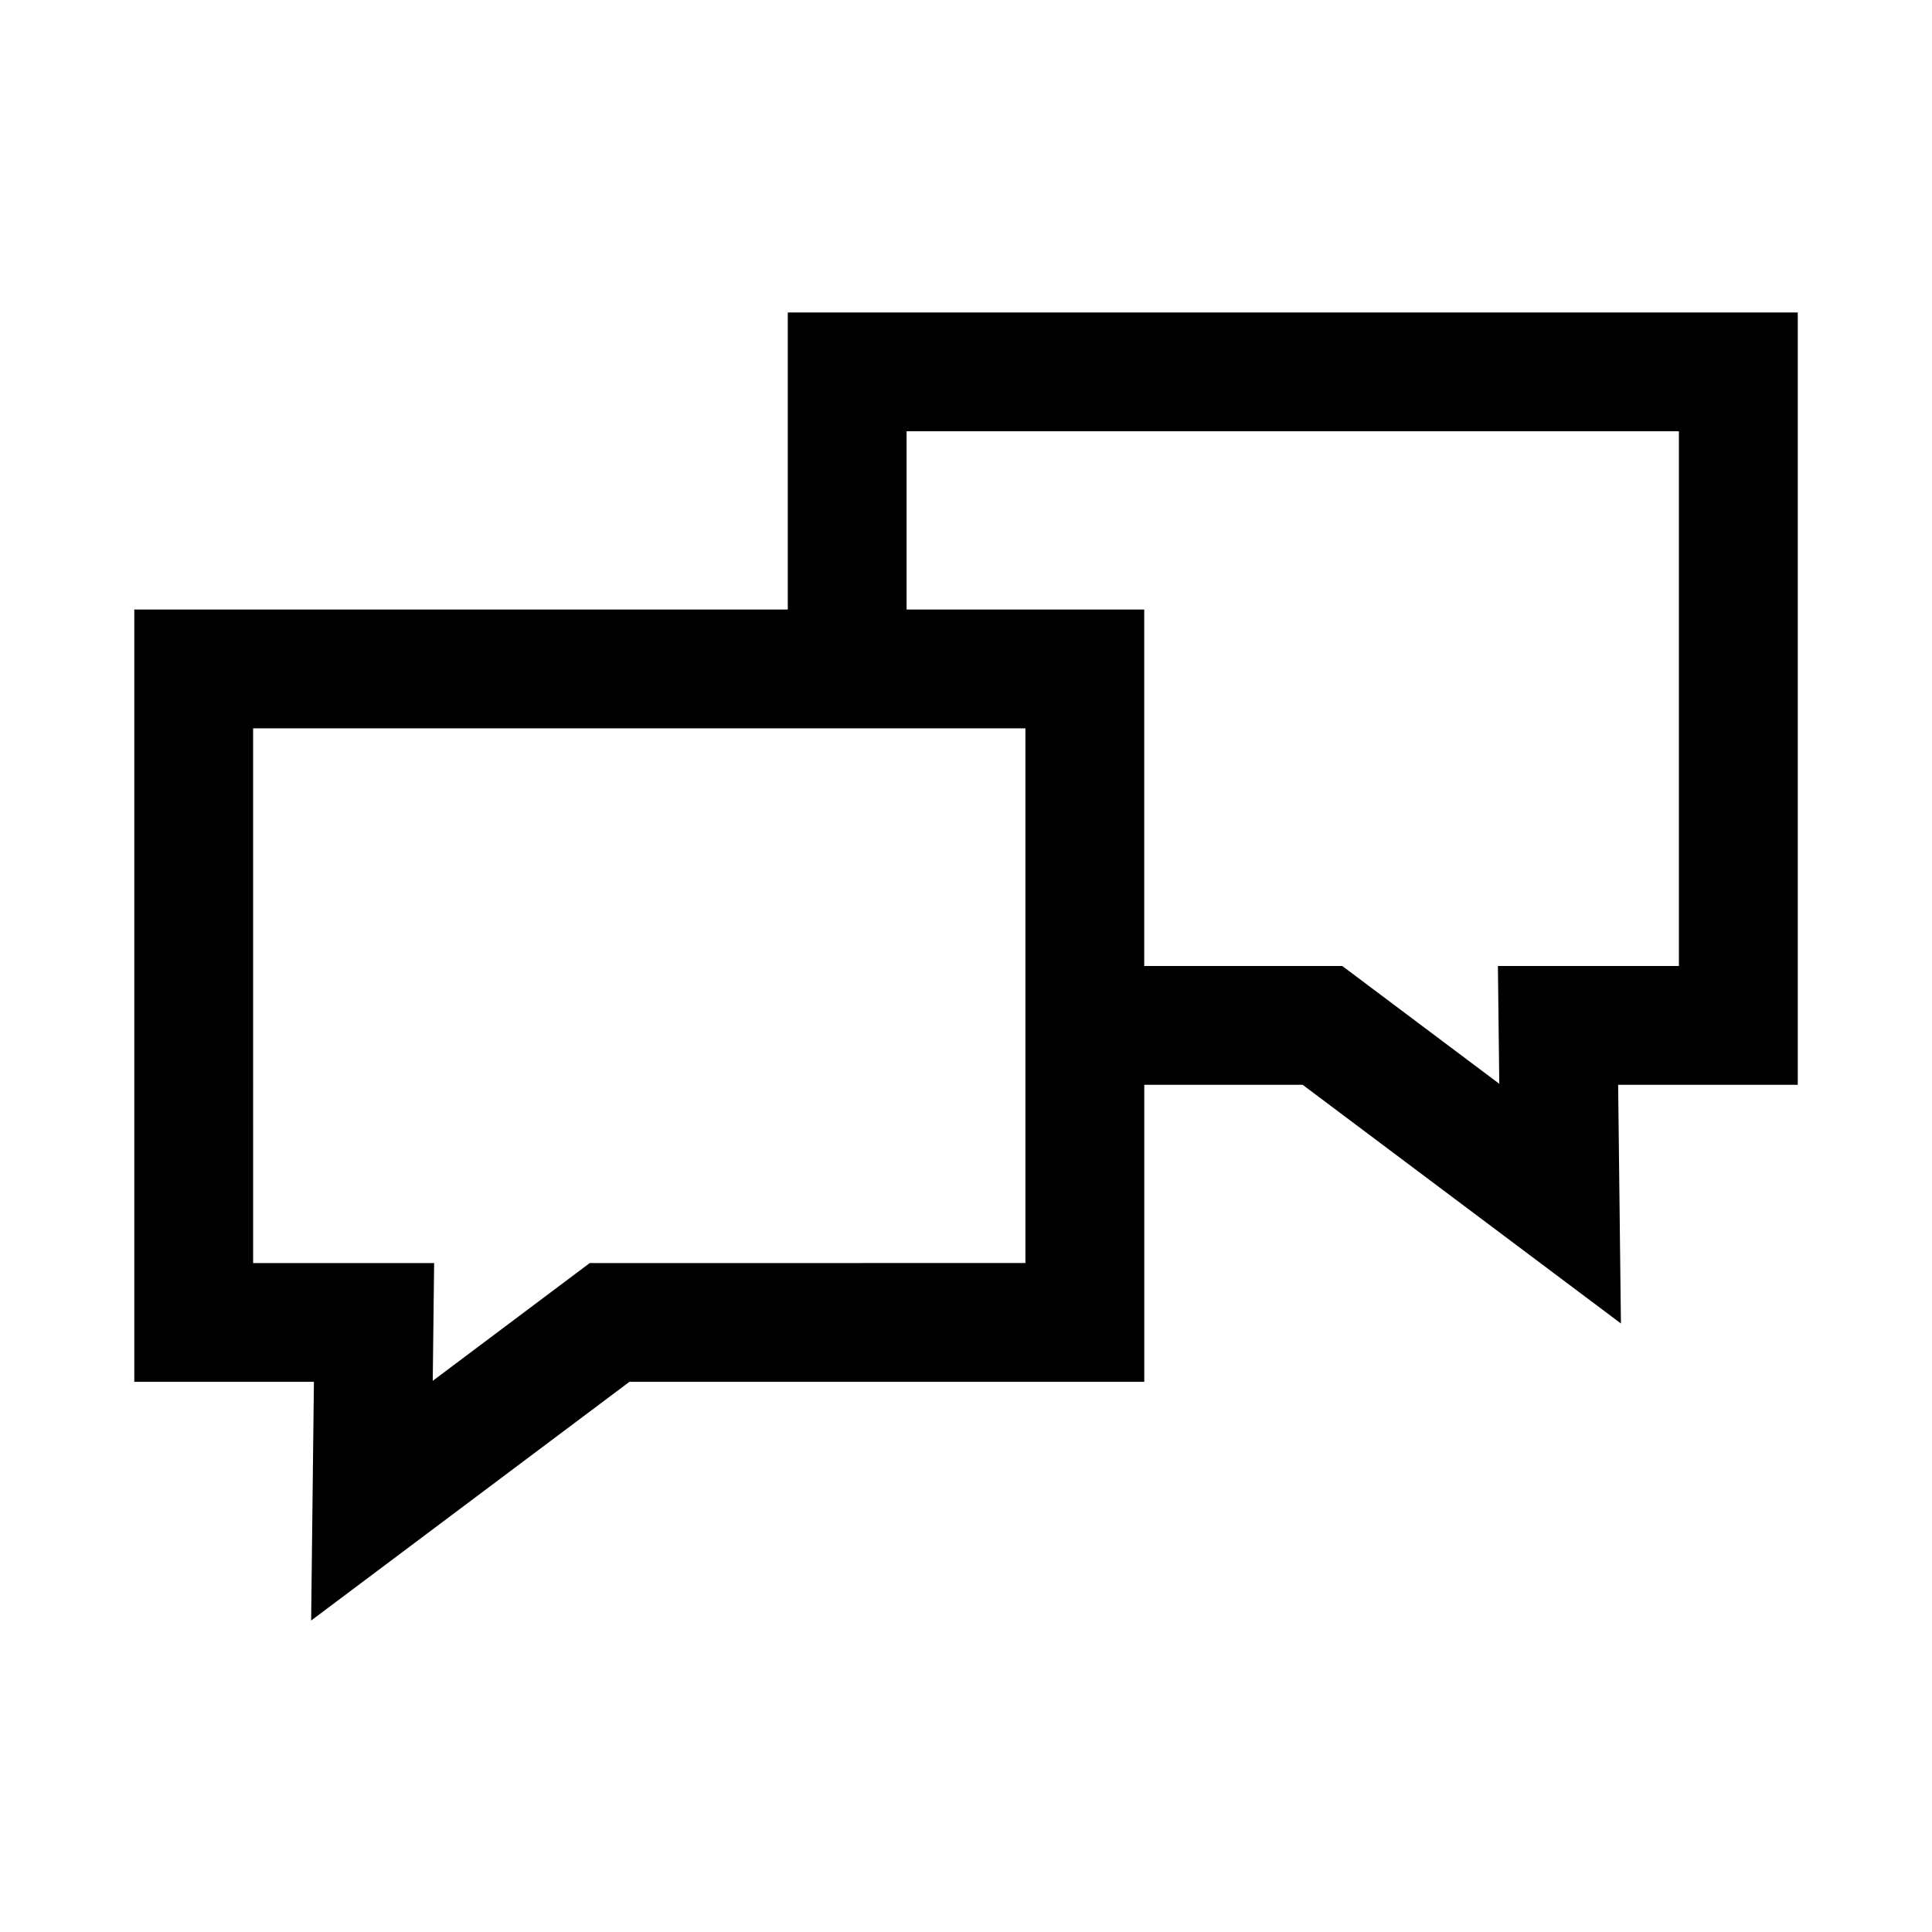 <?xml version="1.0" encoding="UTF-8"?>
<!-- The Best Svg Icon site in the world: iconSvg.co, Visit us! https://iconsvg.co -->
<svg fill="#000000" width="800px" height="800px" version="1.1" viewBox="144 144 512 512" xmlns="http://www.w3.org/2000/svg">
 <path d="m352.77 226.81v78.719l-173.18 0.004v204.67h47.602l-0.738 63.254 84.348-63.254h136.44v-78.719h41.973l84.348 63.254-0.738-63.254h47.602v-204.67zm31.488 31.488h204.67v141.7l-47.969 0.004 0.367 31.211-41.605-31.211h-52.488v-94.465h-62.977zm-173.18 78.719h204.67v141.7l-115.46 0.004-41.605 31.211 0.367-31.211h-47.969z"/>
</svg>